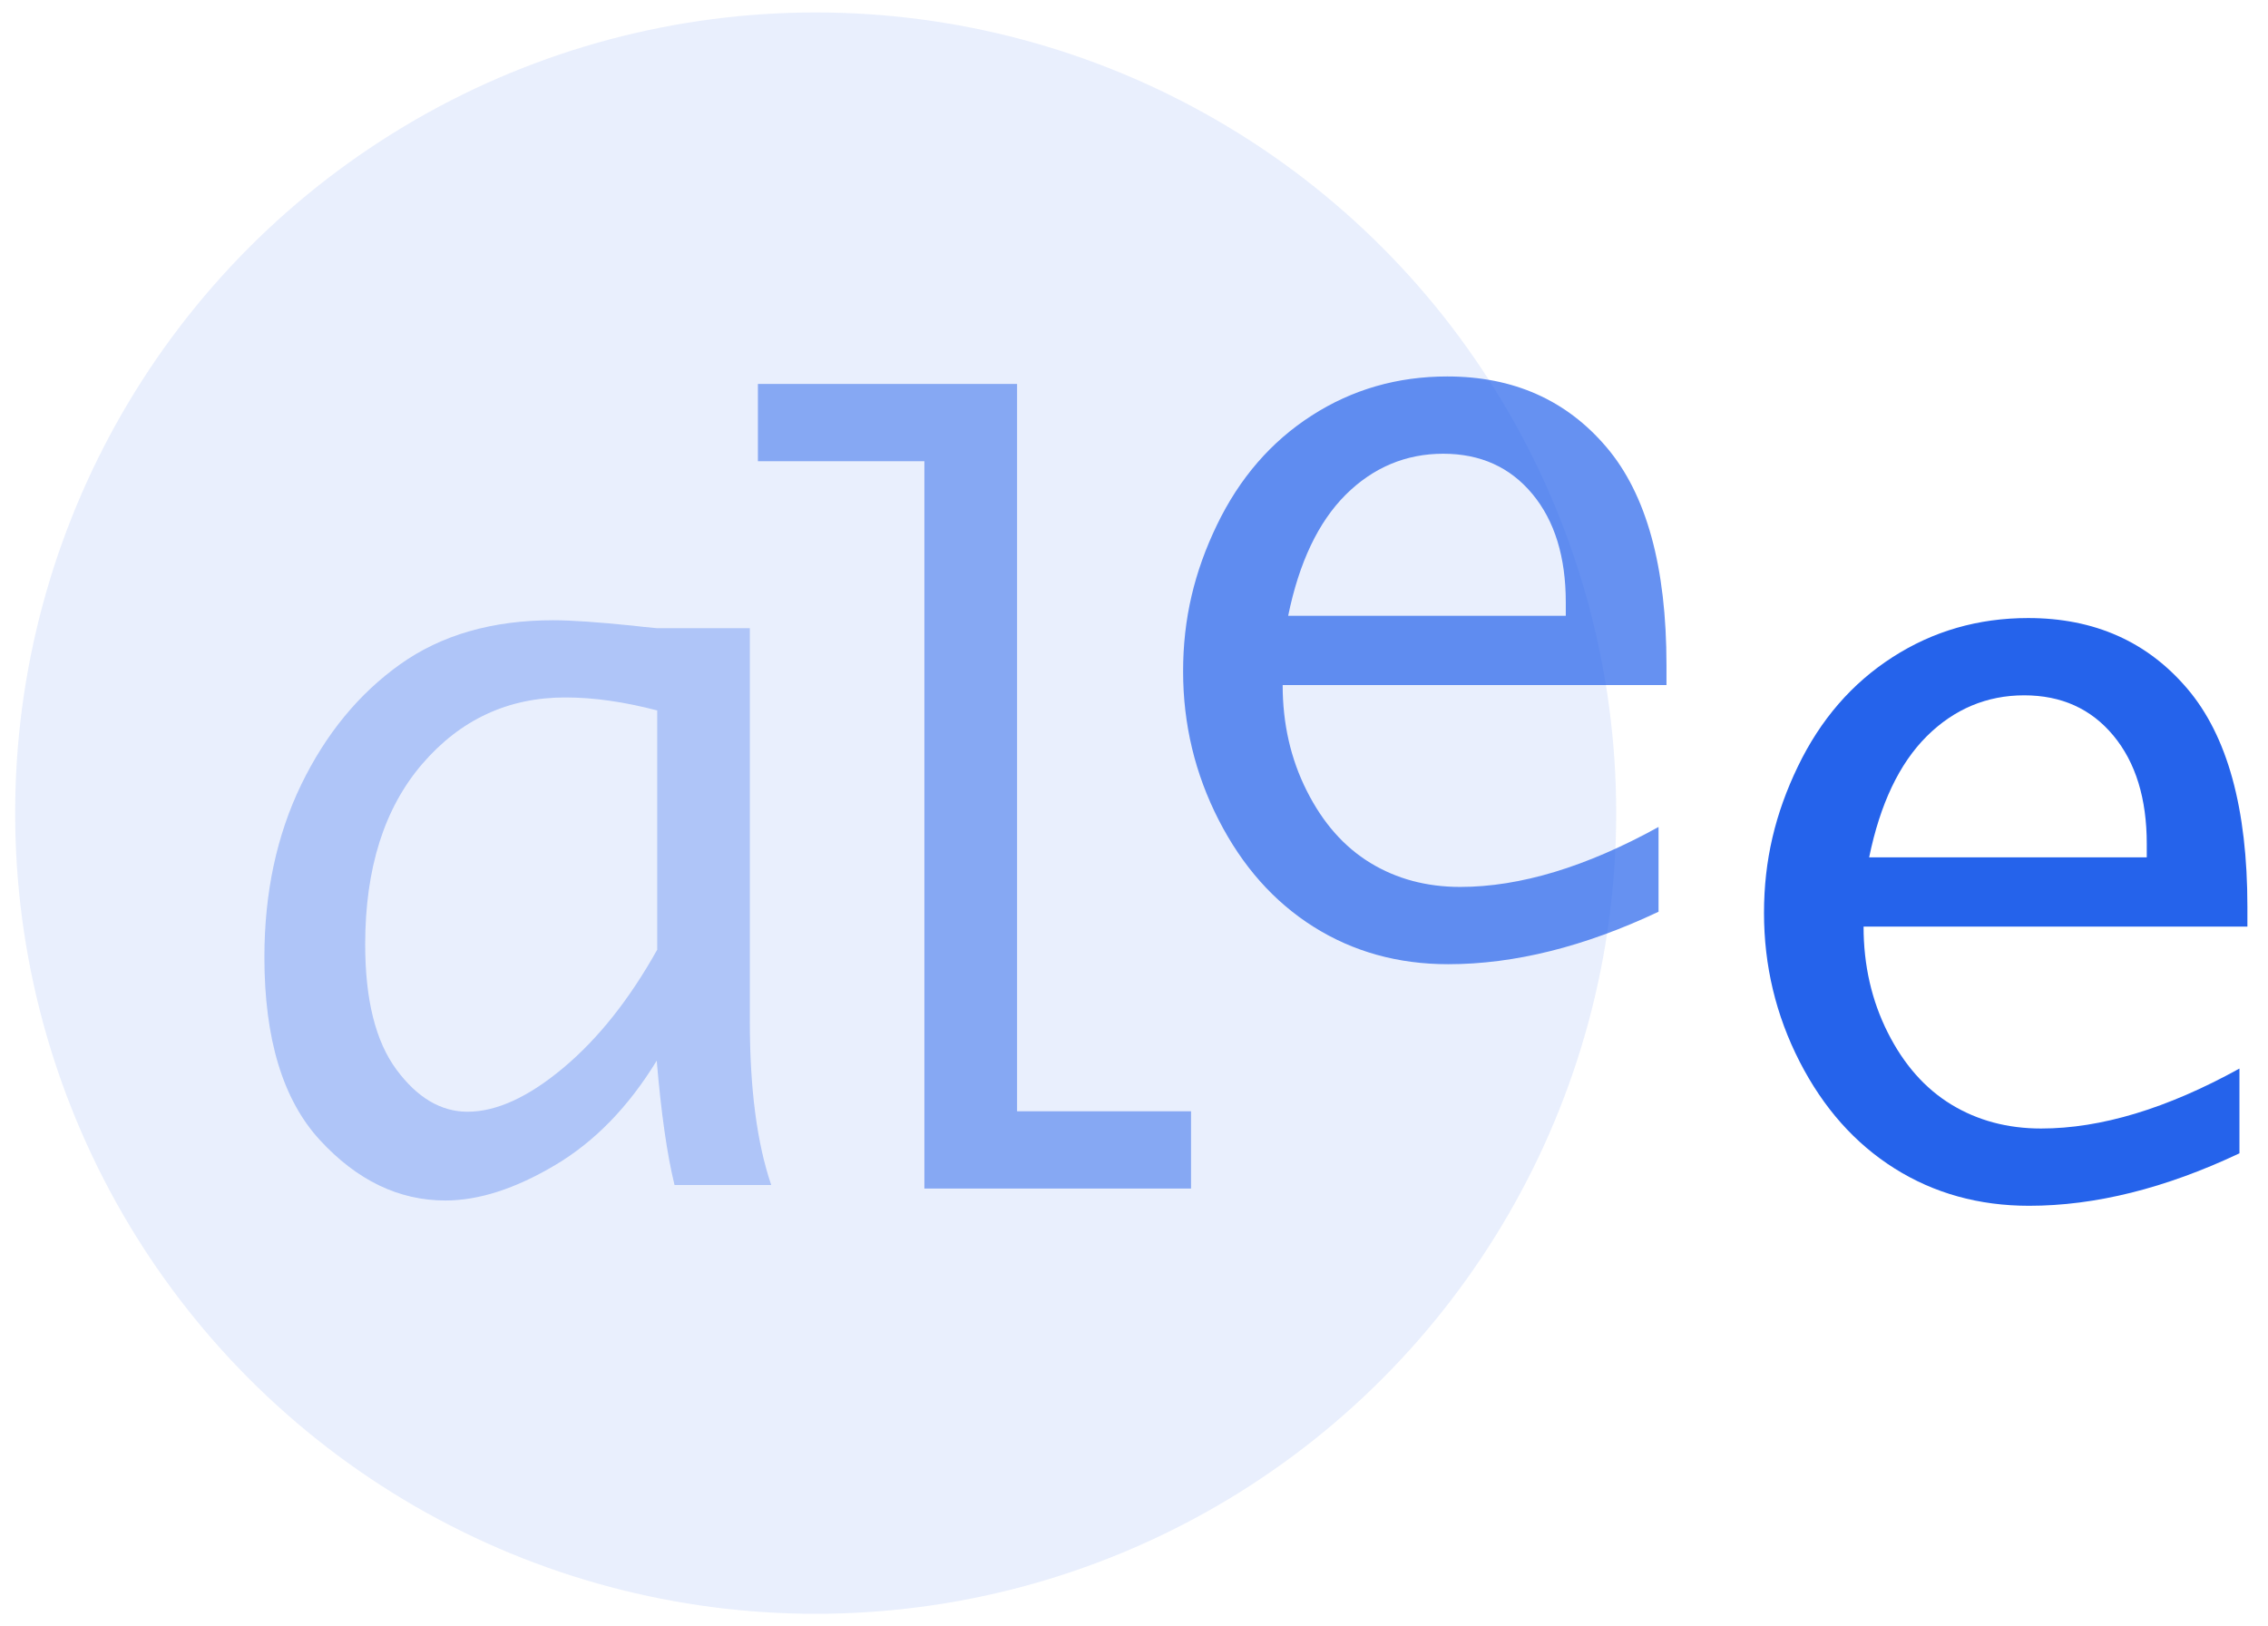 <?xml version="1.0" encoding="UTF-8"?>
<svg xmlns="http://www.w3.org/2000/svg" viewBox="0 0 300 215">
  <defs>
    <style>.cls-1{opacity:.1;}.cls-1,.cls-2,.cls-3,.cls-4,.cls-5{fill:#2563eb;}.cls-3{opacity:.5;}.cls-4{opacity:.7;}.cls-5{opacity:.3;}</style>
  </defs>
  <g transform="matrix(1, 0, 0, 1, -71.446, -32.973)">
    <circle class="cls-1" cx="179.34" cy="140.51" r="105.89"/>
    <path class="cls-5" d="M 158.33 173.22 C 154.59 179.35 150.1 183.97 144.84 187.08 C 139.59 190.19 134.76 191.74 130.36 191.74 C 124.2 191.74 118.68 189.08 113.77 183.76 C 108.87 178.44 106.42 170.38 106.42 159.56 C 106.42 151.03 108.05 143.42 111.3 136.72 C 114.56 130.02 118.91 124.72 124.37 120.83 C 129.83 116.94 136.58 115 144.63 115 C 146.96 115 150.47 115.24 155.17 115.72 C 155.87 115.81 156.92 115.92 158.33 116.05 L 170.63 116.05 L 170.63 168.05 C 170.63 176.94 171.57 184.15 173.46 189.69 L 160.67 189.69 C 159.68 185.66 158.9 180.17 158.31 173.21 L 158.33 173.22 Z M 158.38 158.55 L 158.38 126.93 C 154.02 125.79 149.97 125.21 146.23 125.21 C 138.66 125.21 132.35 128.14 127.31 133.99 C 122.27 139.84 119.75 147.81 119.75 157.88 C 119.75 165.19 121.13 170.7 123.88 174.42 C 126.63 178.14 129.77 180 133.29 180 C 137.12 180 141.35 178.06 145.97 174.19 C 150.59 170.32 154.73 165.1 158.39 158.55 L 158.38 158.55 Z"/>
    <path class="cls-3" d="M 193.72 190.16 L 193.72 93.97 L 171.7 93.97 L 171.7 83.75 L 205.98 83.75 L 205.98 179.94 L 228.99 179.94 L 228.99 190.16 L 193.72 190.16 L 193.72 190.16 Z"/>
    <path class="cls-4" d="M 290.83 153.55 C 281.03 158.18 271.75 160.49 263.01 160.49 C 256.37 160.49 250.44 158.84 245.21 155.55 C 239.98 152.26 235.79 147.55 232.65 141.42 C 229.51 135.29 227.94 128.74 227.94 121.76 C 227.94 114.78 229.43 108.59 232.42 102.39 C 235.41 96.2 239.58 91.38 244.95 87.93 C 250.31 84.48 256.29 82.76 262.88 82.76 C 271.63 82.76 278.65 85.88 283.94 92.11 C 289.24 98.34 291.88 107.95 291.88 120.94 L 291.88 123.57 L 241.11 123.57 C 241.11 128.68 242.17 133.35 244.31 137.58 C 246.44 141.81 249.24 144.98 252.72 147.1 C 256.19 149.21 260.15 150.27 264.59 150.27 C 272.5 150.27 281.25 147.63 290.83 142.34 L 290.83 153.55 L 290.83 153.55 Z M 241.84 114.41 L 278.56 114.41 L 278.56 112.63 C 278.56 106.63 277.09 101.85 274.14 98.3 C 271.19 94.75 267.26 92.98 262.34 92.98 C 257.42 92.98 253.08 94.79 249.45 98.4 C 245.82 102.02 243.29 107.35 241.84 114.4 L 241.84 114.41 Z"/>
    <path class="cls-2" d="M 367.67 185.5 C 357.87 190.13 348.59 192.44 339.85 192.44 C 333.21 192.44 327.28 190.79 322.05 187.5 C 316.82 184.21 312.63 179.5 309.49 173.37 C 306.35 167.24 304.78 160.69 304.78 153.71 C 304.78 146.73 306.27 140.54 309.26 134.34 C 312.25 128.14 316.42 123.33 321.79 119.88 C 327.15 116.43 333.13 114.71 339.72 114.71 C 348.47 114.71 355.49 117.83 360.78 124.06 C 366.08 130.29 368.72 139.9 368.72 152.89 L 368.72 155.52 L 317.95 155.52 C 317.95 160.63 319.02 165.3 321.15 169.53 C 323.28 173.76 326.08 176.93 329.56 179.05 C 333.03 181.16 336.99 182.22 341.43 182.22 C 349.34 182.22 358.09 179.58 367.67 174.29 L 367.67 185.5 L 367.67 185.5 Z M 318.69 146.36 L 355.41 146.36 L 355.41 144.58 C 355.41 138.58 353.94 133.8 350.99 130.25 C 348.04 126.7 344.11 124.93 339.19 124.93 C 334.27 124.93 329.93 126.74 326.3 130.35 C 322.67 133.97 320.14 139.3 318.69 146.35 L 318.69 146.36 Z"/>
  </g>
</svg>